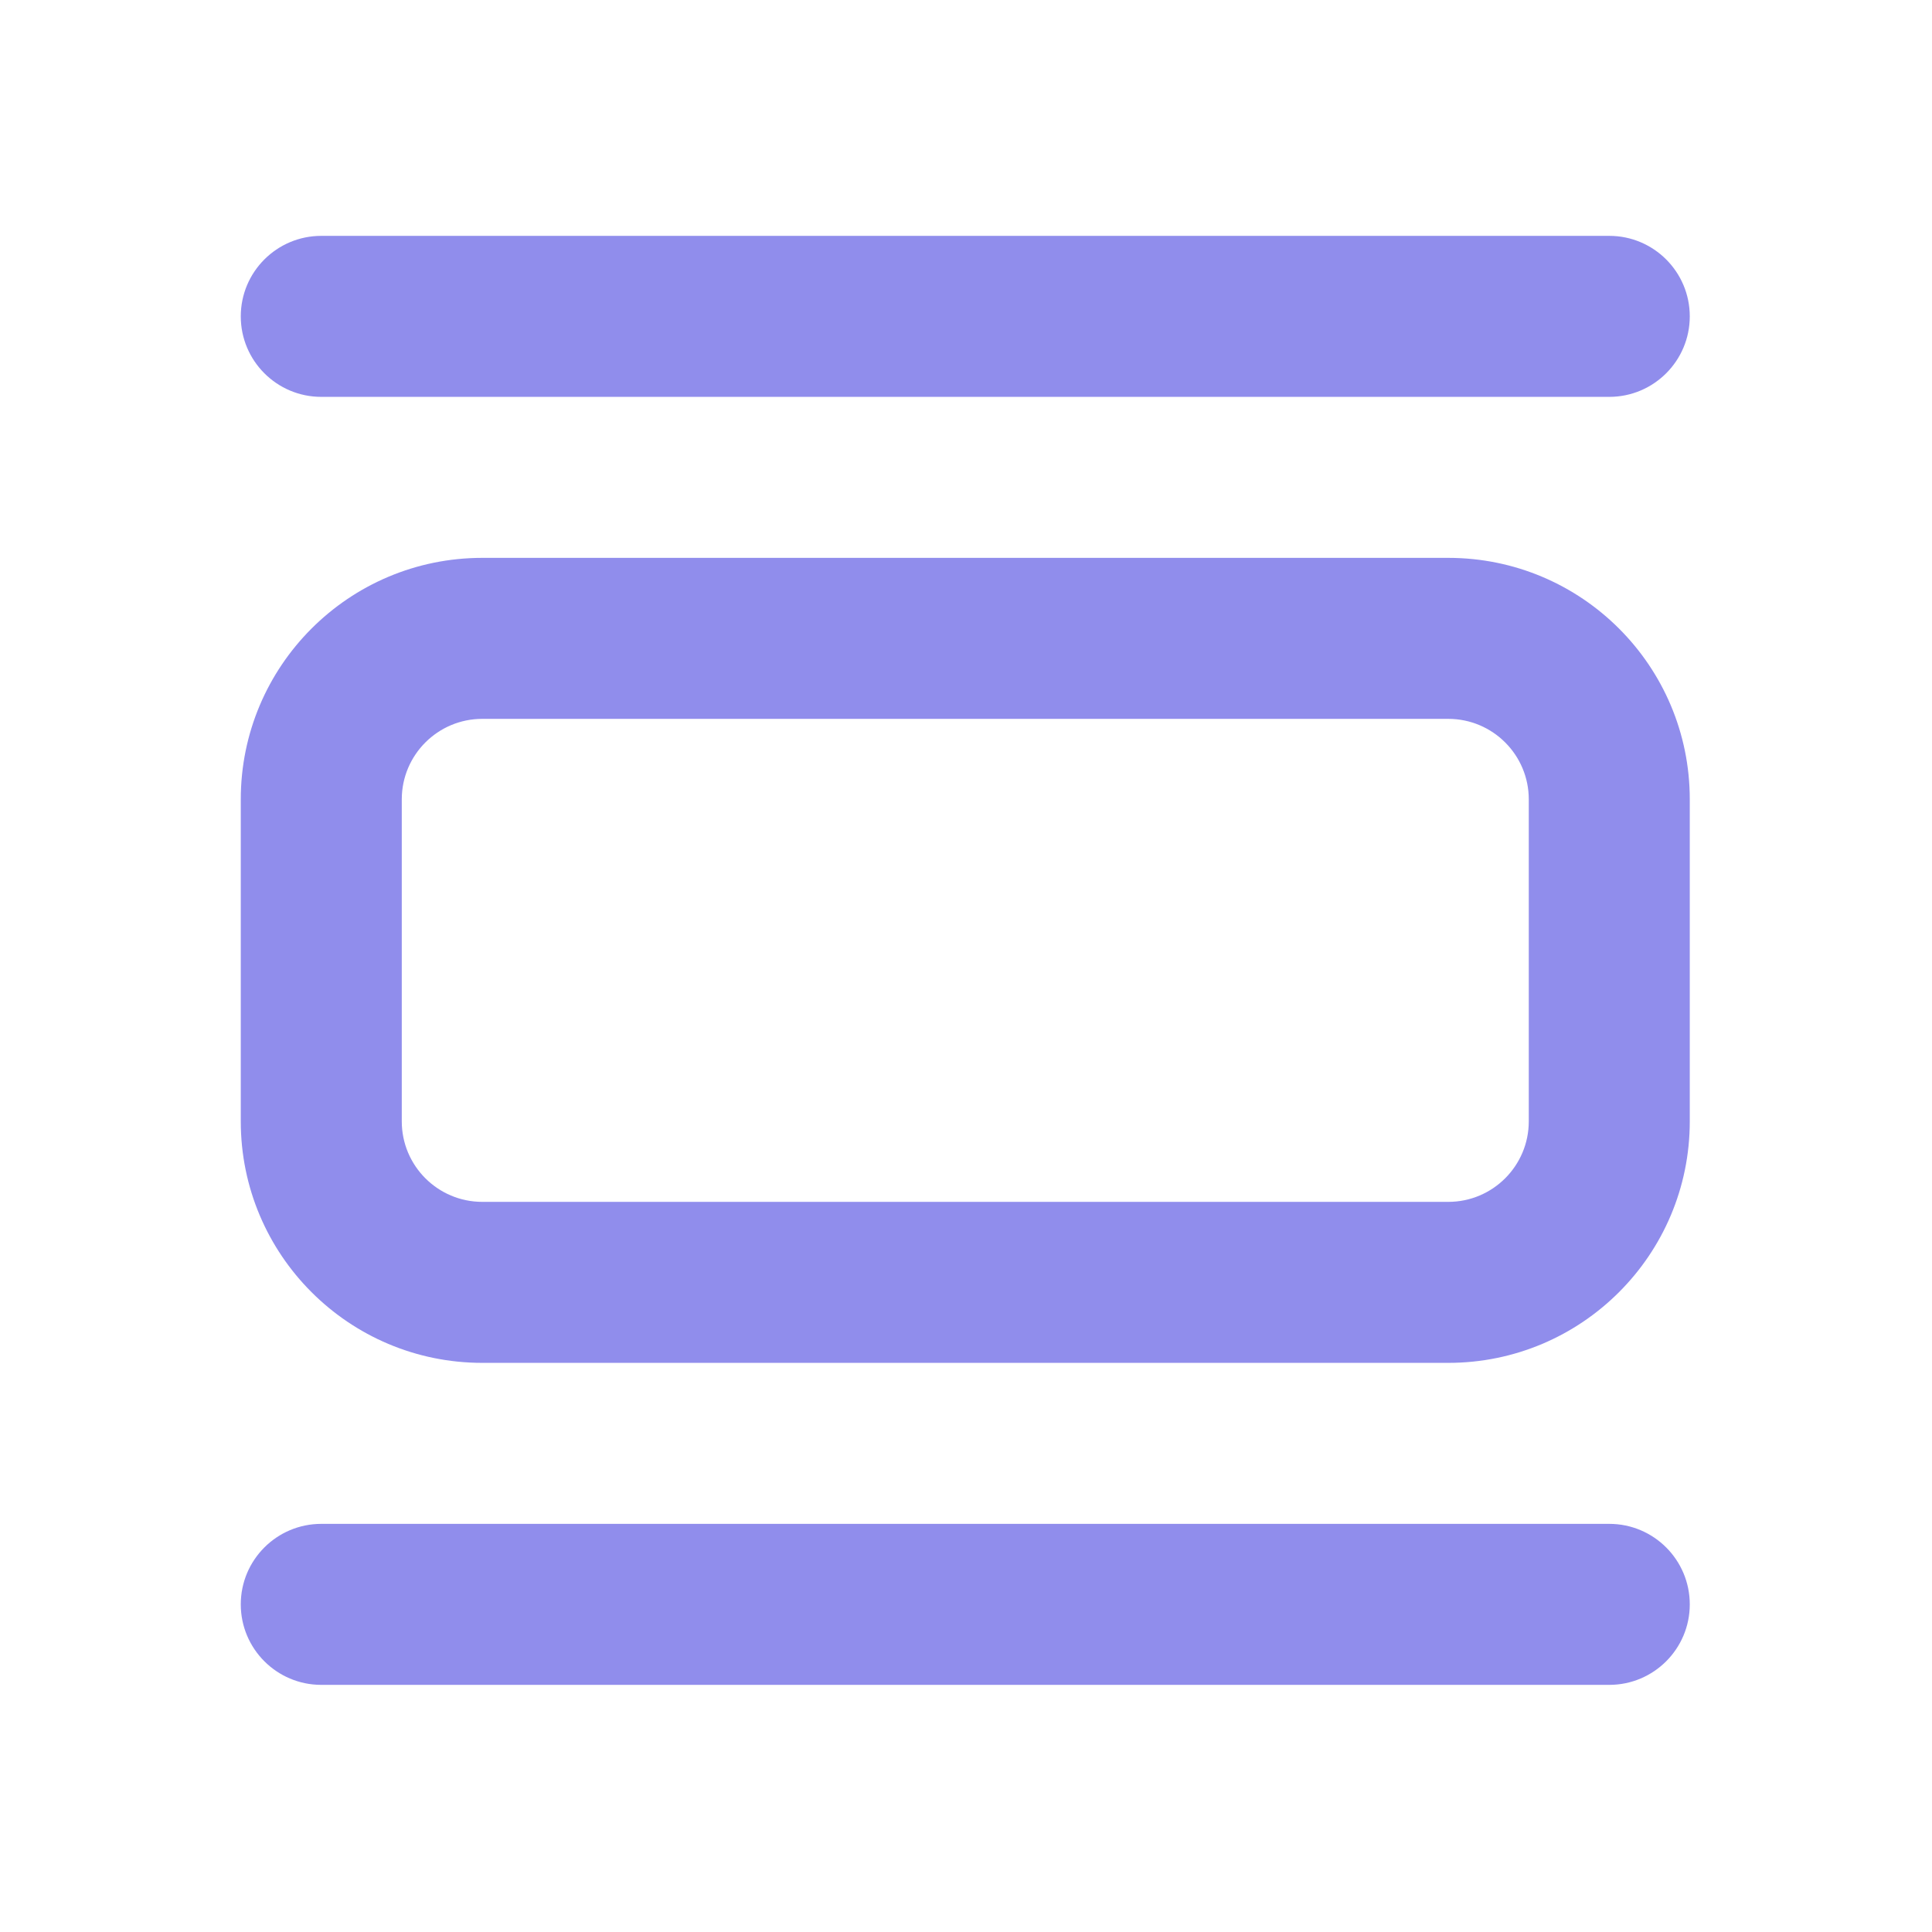 <svg width="24" height="24" viewBox="0 0 24 24" fill="none" xmlns="http://www.w3.org/2000/svg">
<path d="M3.991 2.93C3.439 2.93 2.991 3.378 2.991 3.93C2.991 4.482 3.439 4.93 3.991 4.93H19.991C20.543 4.93 20.991 4.482 20.991 3.93C20.991 3.378 20.543 2.93 19.991 2.93H3.991ZM5.991 6.93C4.334 6.93 2.991 8.273 2.991 9.93V13.93C2.991 15.587 4.334 16.93 5.991 16.93H17.991C19.648 16.93 20.991 15.587 20.991 13.93V9.93C20.991 8.273 19.648 6.93 17.991 6.93H5.991ZM5.991 8.93H17.991C18.543 8.93 18.991 9.378 18.991 9.93V13.93C18.991 14.482 18.543 14.93 17.991 14.93H5.991C5.439 14.93 4.991 14.482 4.991 13.93V9.93C4.991 9.378 5.439 8.93 5.991 8.93ZM3.991 18.93C3.439 18.93 2.991 19.378 2.991 19.93C2.991 20.482 3.439 20.93 3.991 20.93H19.991C20.543 20.93 20.991 20.482 20.991 19.93C20.991 19.378 20.543 18.93 19.991 18.93H3.991Z" fill="#908DEC"/>
</svg>
